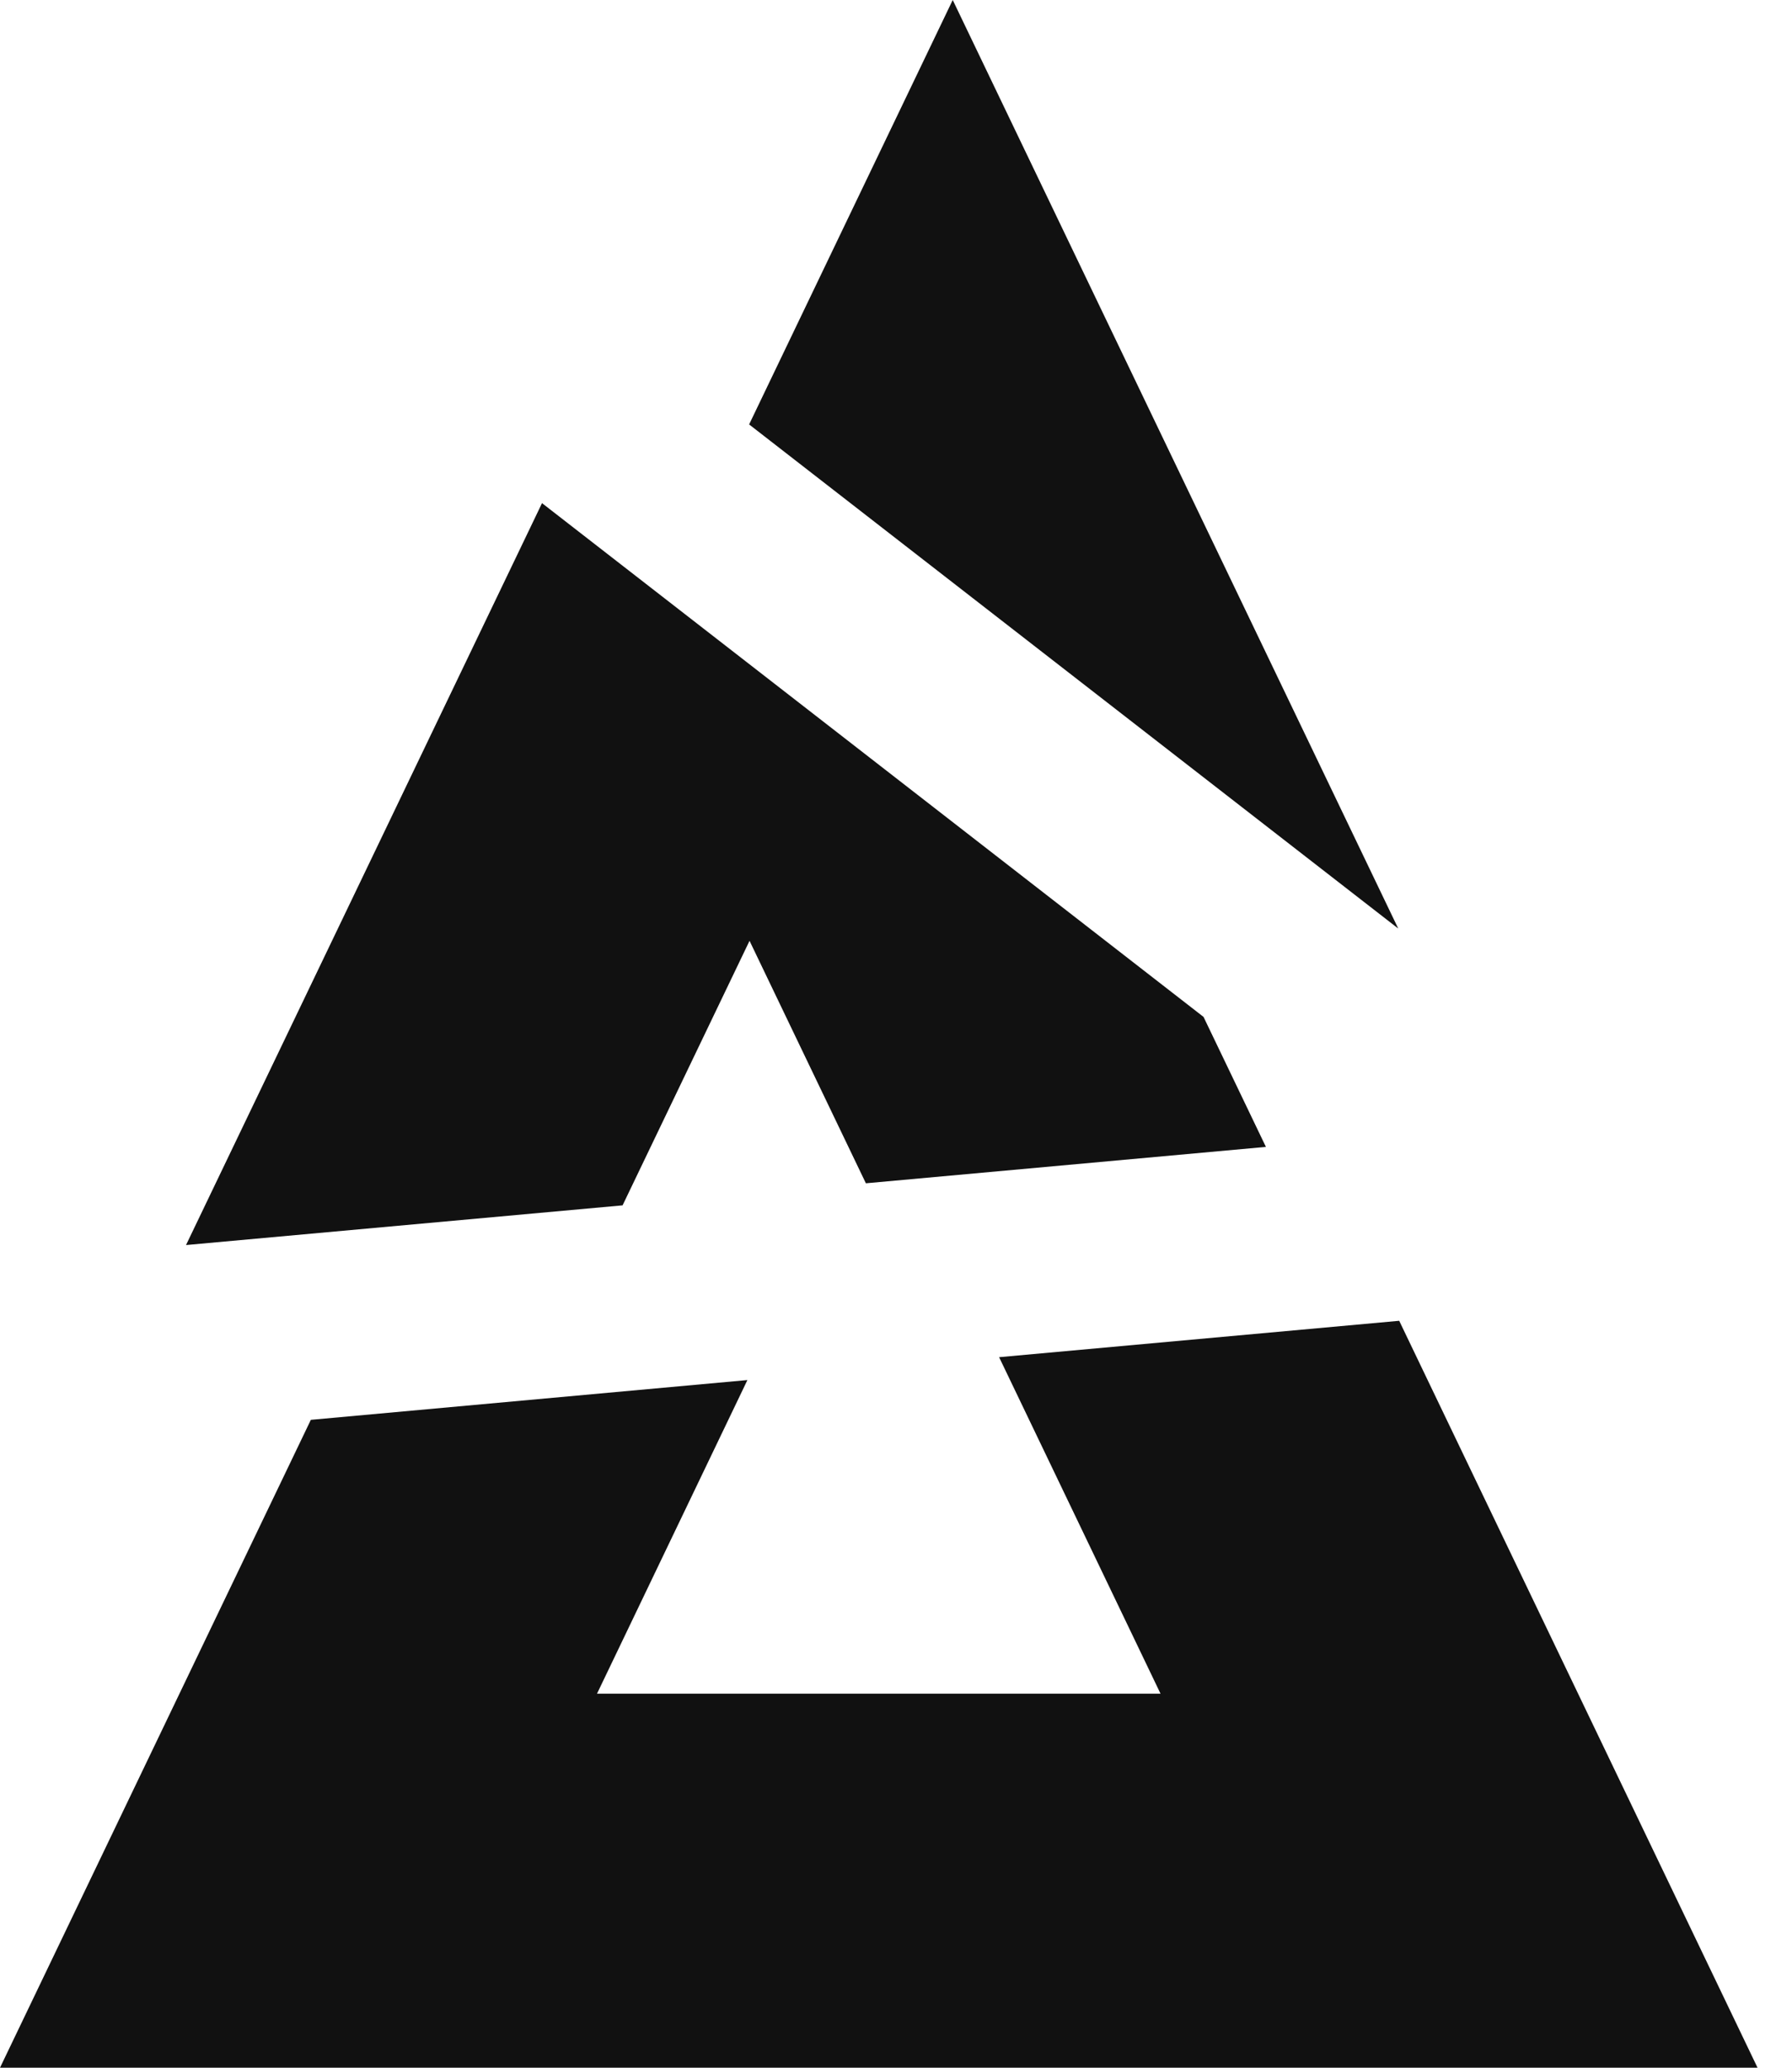 <svg viewBox="0 0 26 30" fill="none" xmlns="http://www.w3.org/2000/svg">
<path fill-rule="evenodd" clip-rule="evenodd" d="M13.823 0L10.869 6.158L20.287 13.472L13.823 0ZM12.563 17.168L18.367 16.64L17.462 14.754L7.864 7.3L2.699 18.064L9.033 17.488L10.875 13.65L12.563 17.168ZM14.496 19.691L20.301 19.163L25.5 30H0L4.51 20.6L10.844 20.023L8.662 24.573H16.838L14.496 19.691Z" fill="#111111"></path>
</svg>
